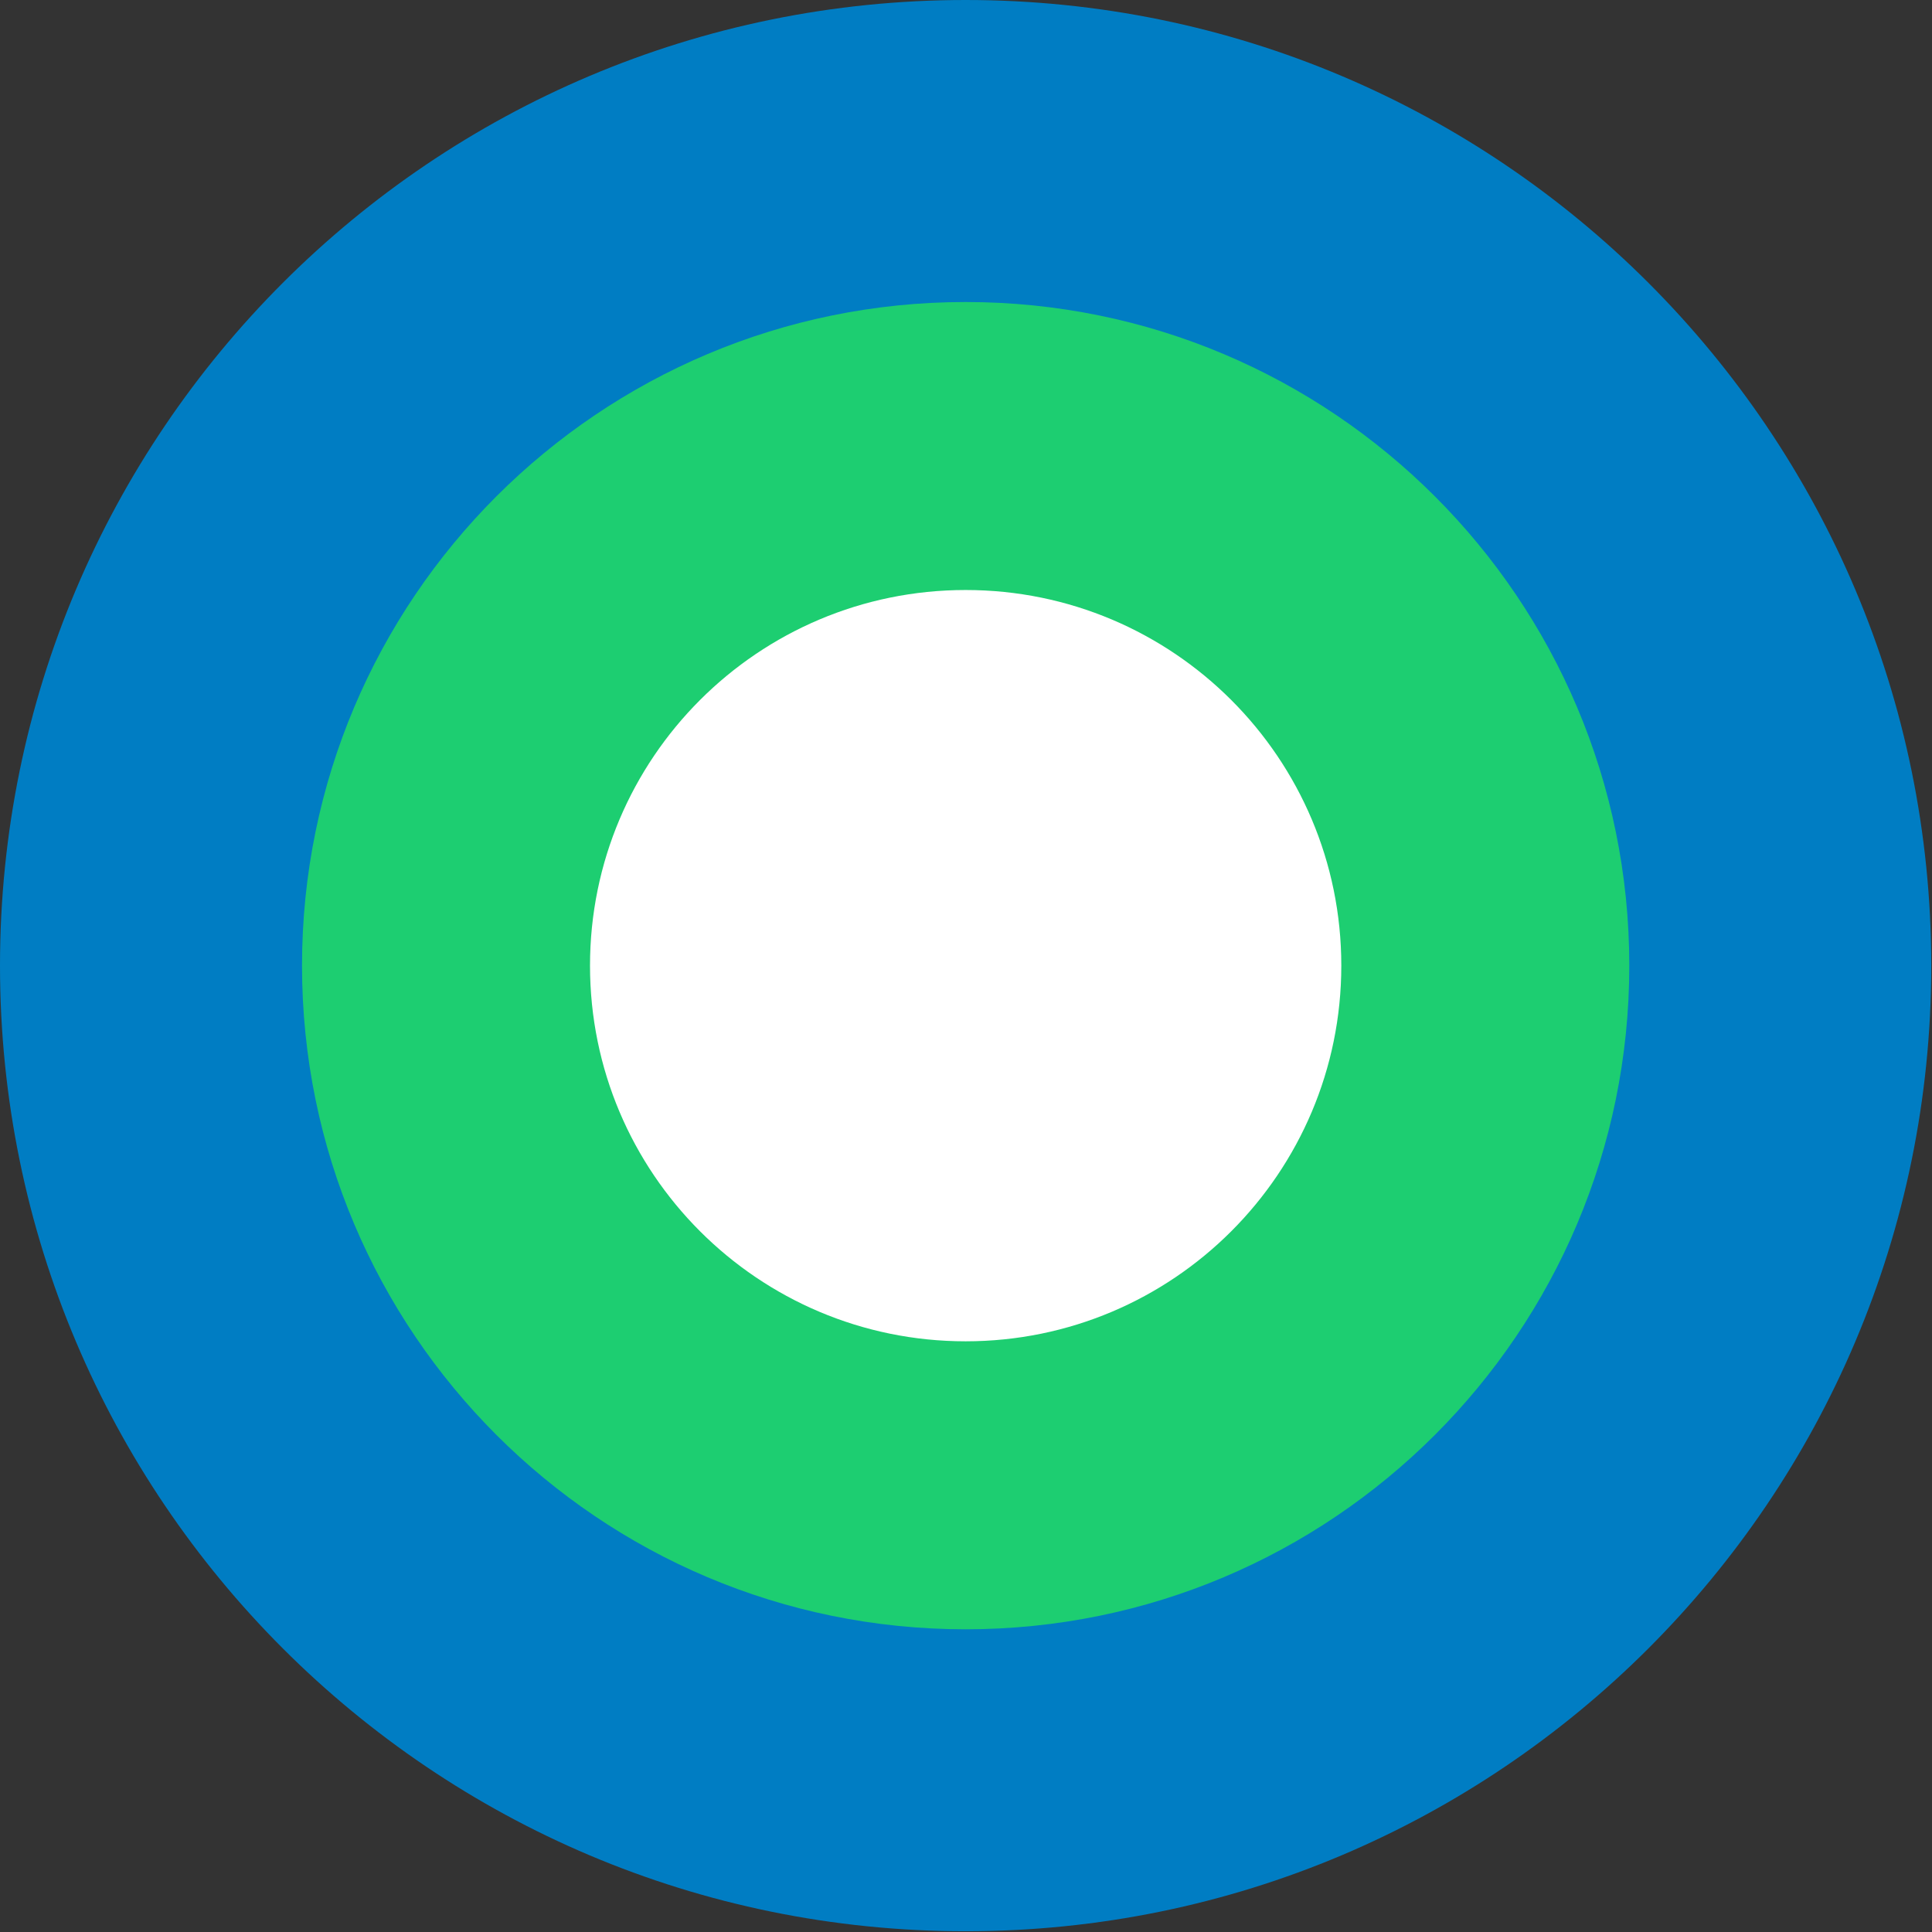<?xml version="1.0" encoding="UTF-8"?> <svg xmlns="http://www.w3.org/2000/svg" width="31" height="31" viewBox="0 0 31 31" fill="none"><rect x="0" y="0" width="31" height="31" fill="#333333" stroke="none"/><path d="M15.494 30.988C24.051 30.988 30.988 24.051 30.988 15.494C30.988 6.937 24.051 0 15.494 0C6.937 0 0 6.937 0 15.494C0 24.051 6.937 30.988 15.494 30.988Z" fill="#007dc3"></path><path d="M15.494 26.143C21.375 26.143 26.143 21.375 26.143 15.494C26.143 9.613 21.375 4.846 15.494 4.846C9.613 4.846 4.846 9.613 4.846 15.494C4.846 21.375 9.613 26.143 15.494 26.143Z" fill="#1dce71"></path><path d="M15.494 21.522C18.823 21.522 21.522 18.823 21.522 15.494C21.522 12.165 18.823 9.467 15.494 9.467C12.165 9.467 9.467 12.165 9.467 15.494C9.467 18.823 12.165 21.522 15.494 21.522Z" fill="white"></path></svg> 